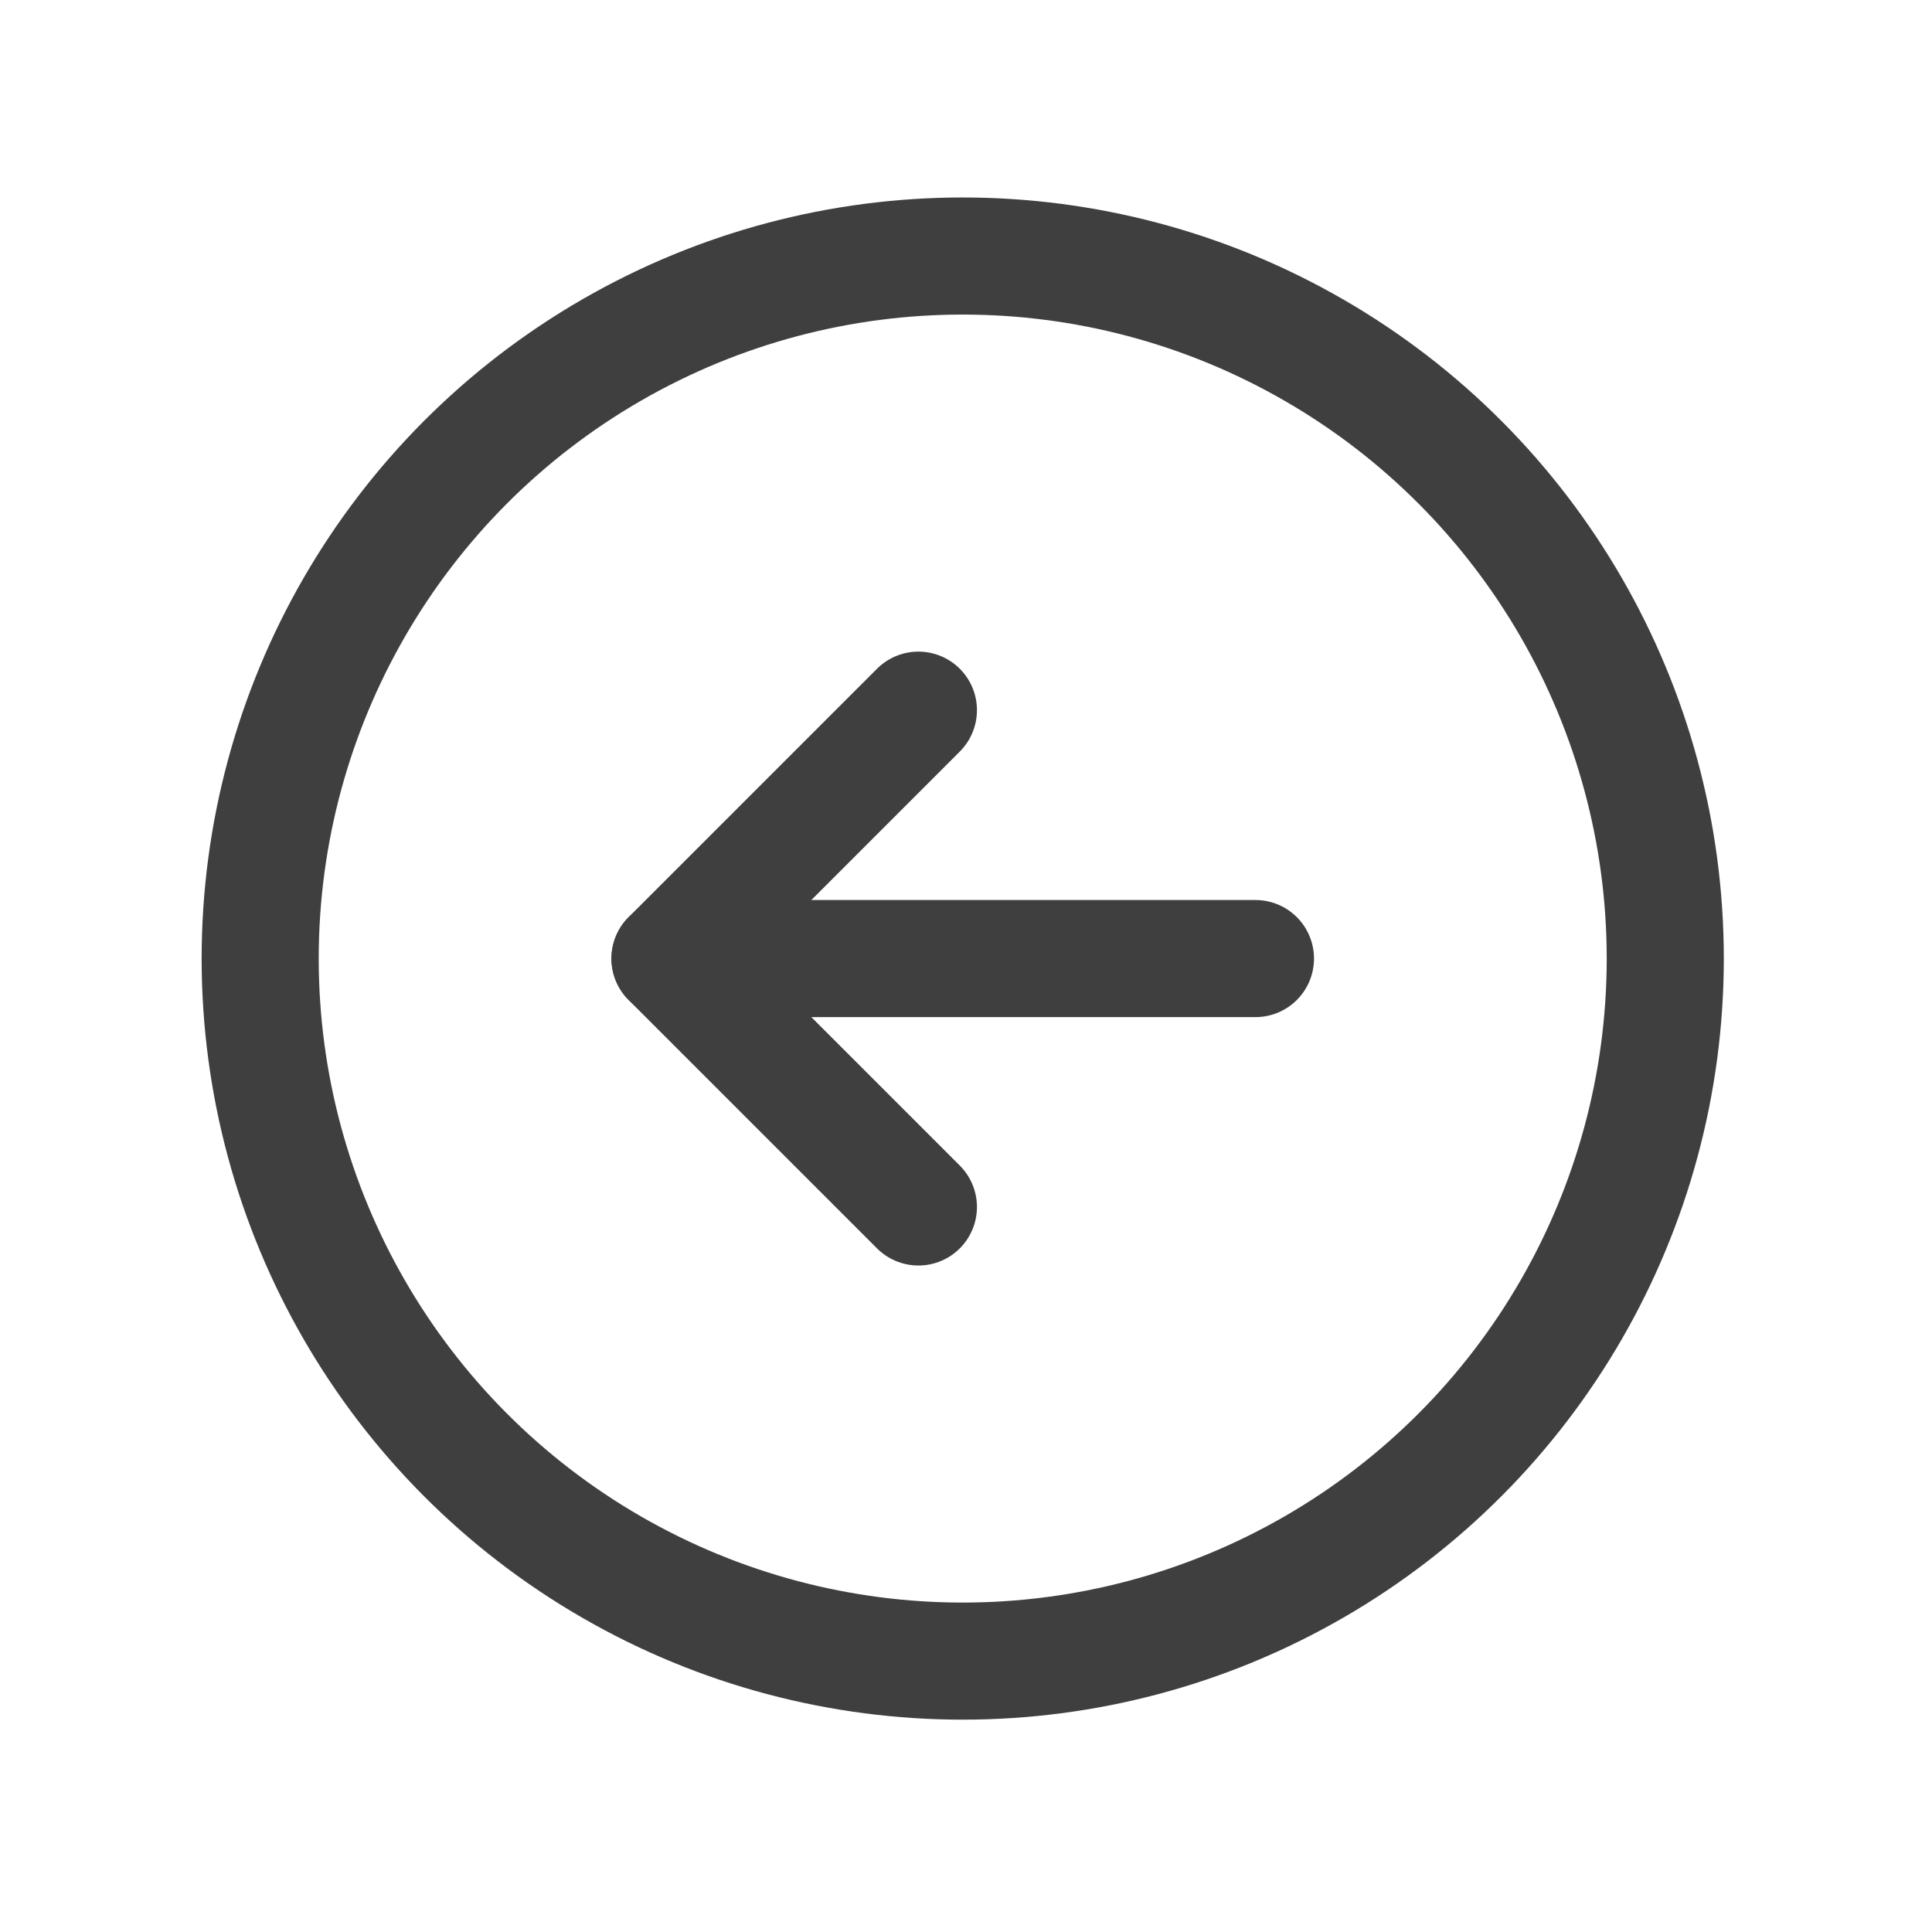 <?xml version="1.0" encoding="UTF-8"?>
<svg width="33px" height="33px" viewBox="0 0 33 33" version="1.1" xmlns="http://www.w3.org/2000/svg" xmlns:xlink="http://www.w3.org/1999/xlink">
    <title>ArrowCircleRight备份 2</title>
    <g id="页面-1" stroke="none" stroke-width="1" fill="none" fill-rule="evenodd">
        <g id="新帐篷详情页" transform="translate(-737, -4141)">
            <g id="ArrowCircleRight备份-2" transform="translate(753.444, 4157.373) scale(-1, 1) translate(-753.444, -4157.373) translate(737.444, 4141.373)">
                <rect id="矩形" x="0" y="0" width="32" height="32"></rect>
                <circle id="椭圆形" stroke="#3F3F3F" stroke-width="2" cx="16" cy="16" r="12"></circle>
                <polyline id="路径" stroke="#3F3F3F" stroke-width="2" stroke-linecap="round" stroke-linejoin="round" points="16.757 20.243 21 16 16.757 11.757"></polyline>
                <line x1="11" y1="16" x2="21" y2="16" id="路径" stroke="#3F3F3F" stroke-width="2" stroke-linecap="round" stroke-linejoin="round"></line>
            </g>
        </g>
    </g>
</svg>